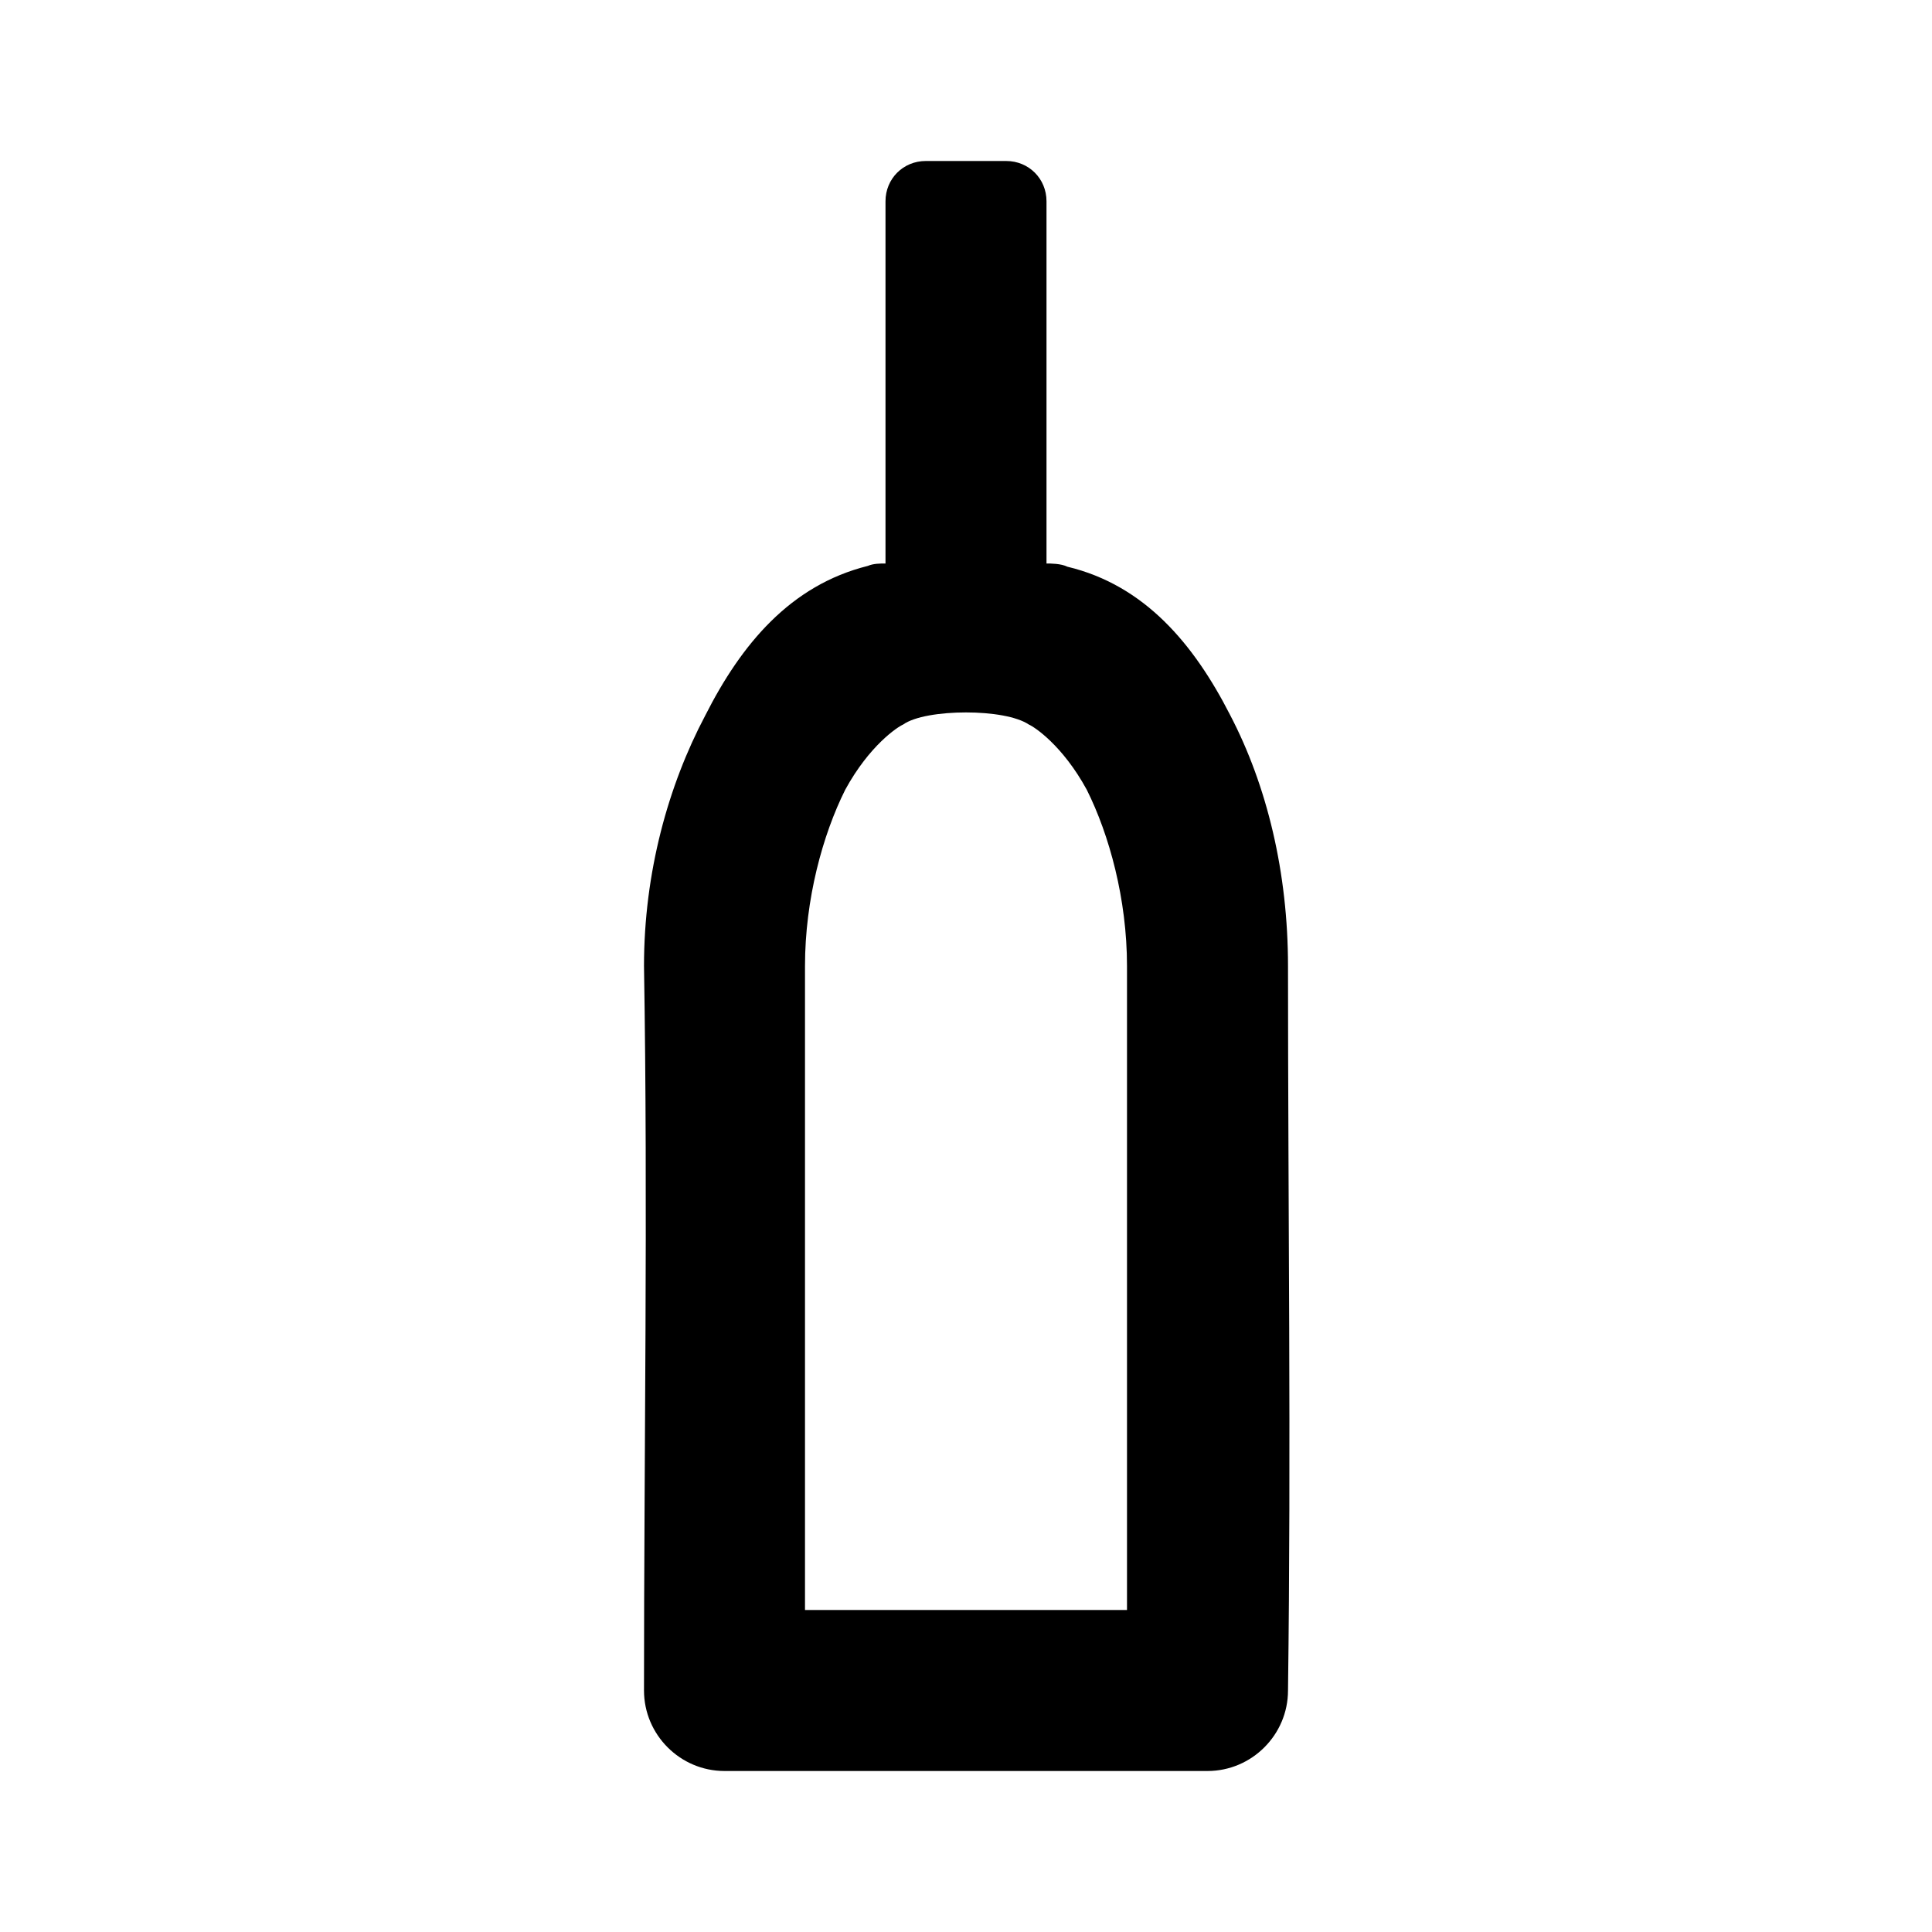 <svg xmlns="http://www.w3.org/2000/svg" viewBox="0 0 24 24"><path d="M11.5 2c-.28 0-.5.22-.5.5V7c-.07 0-.15 0-.22.03-.96.24-1.57.97-2.02 1.86C8.3 9.76 8 10.84 8 12c.05 3 0 6.03 0 9 0 .55.45 1 1 1h6c.55 0 1-.45 1-1 .04-3 0-6 0-9 0-1.16-.26-2.24-.72-3.12-.45-.88-1.06-1.61-2.02-1.84C13.18 7 13.05 7 13 7V2.5c0-.28-.22-.5-.5-.5M12 8.85c.32 0 .63.05.78.15.07.03.42.26.72.81.28.56.5 1.36.5 2.19v8h-4v-8c0-.83.22-1.63.5-2.19.3-.55.65-.78.72-.81.14-.1.46-.15.78-.15z"/></svg>